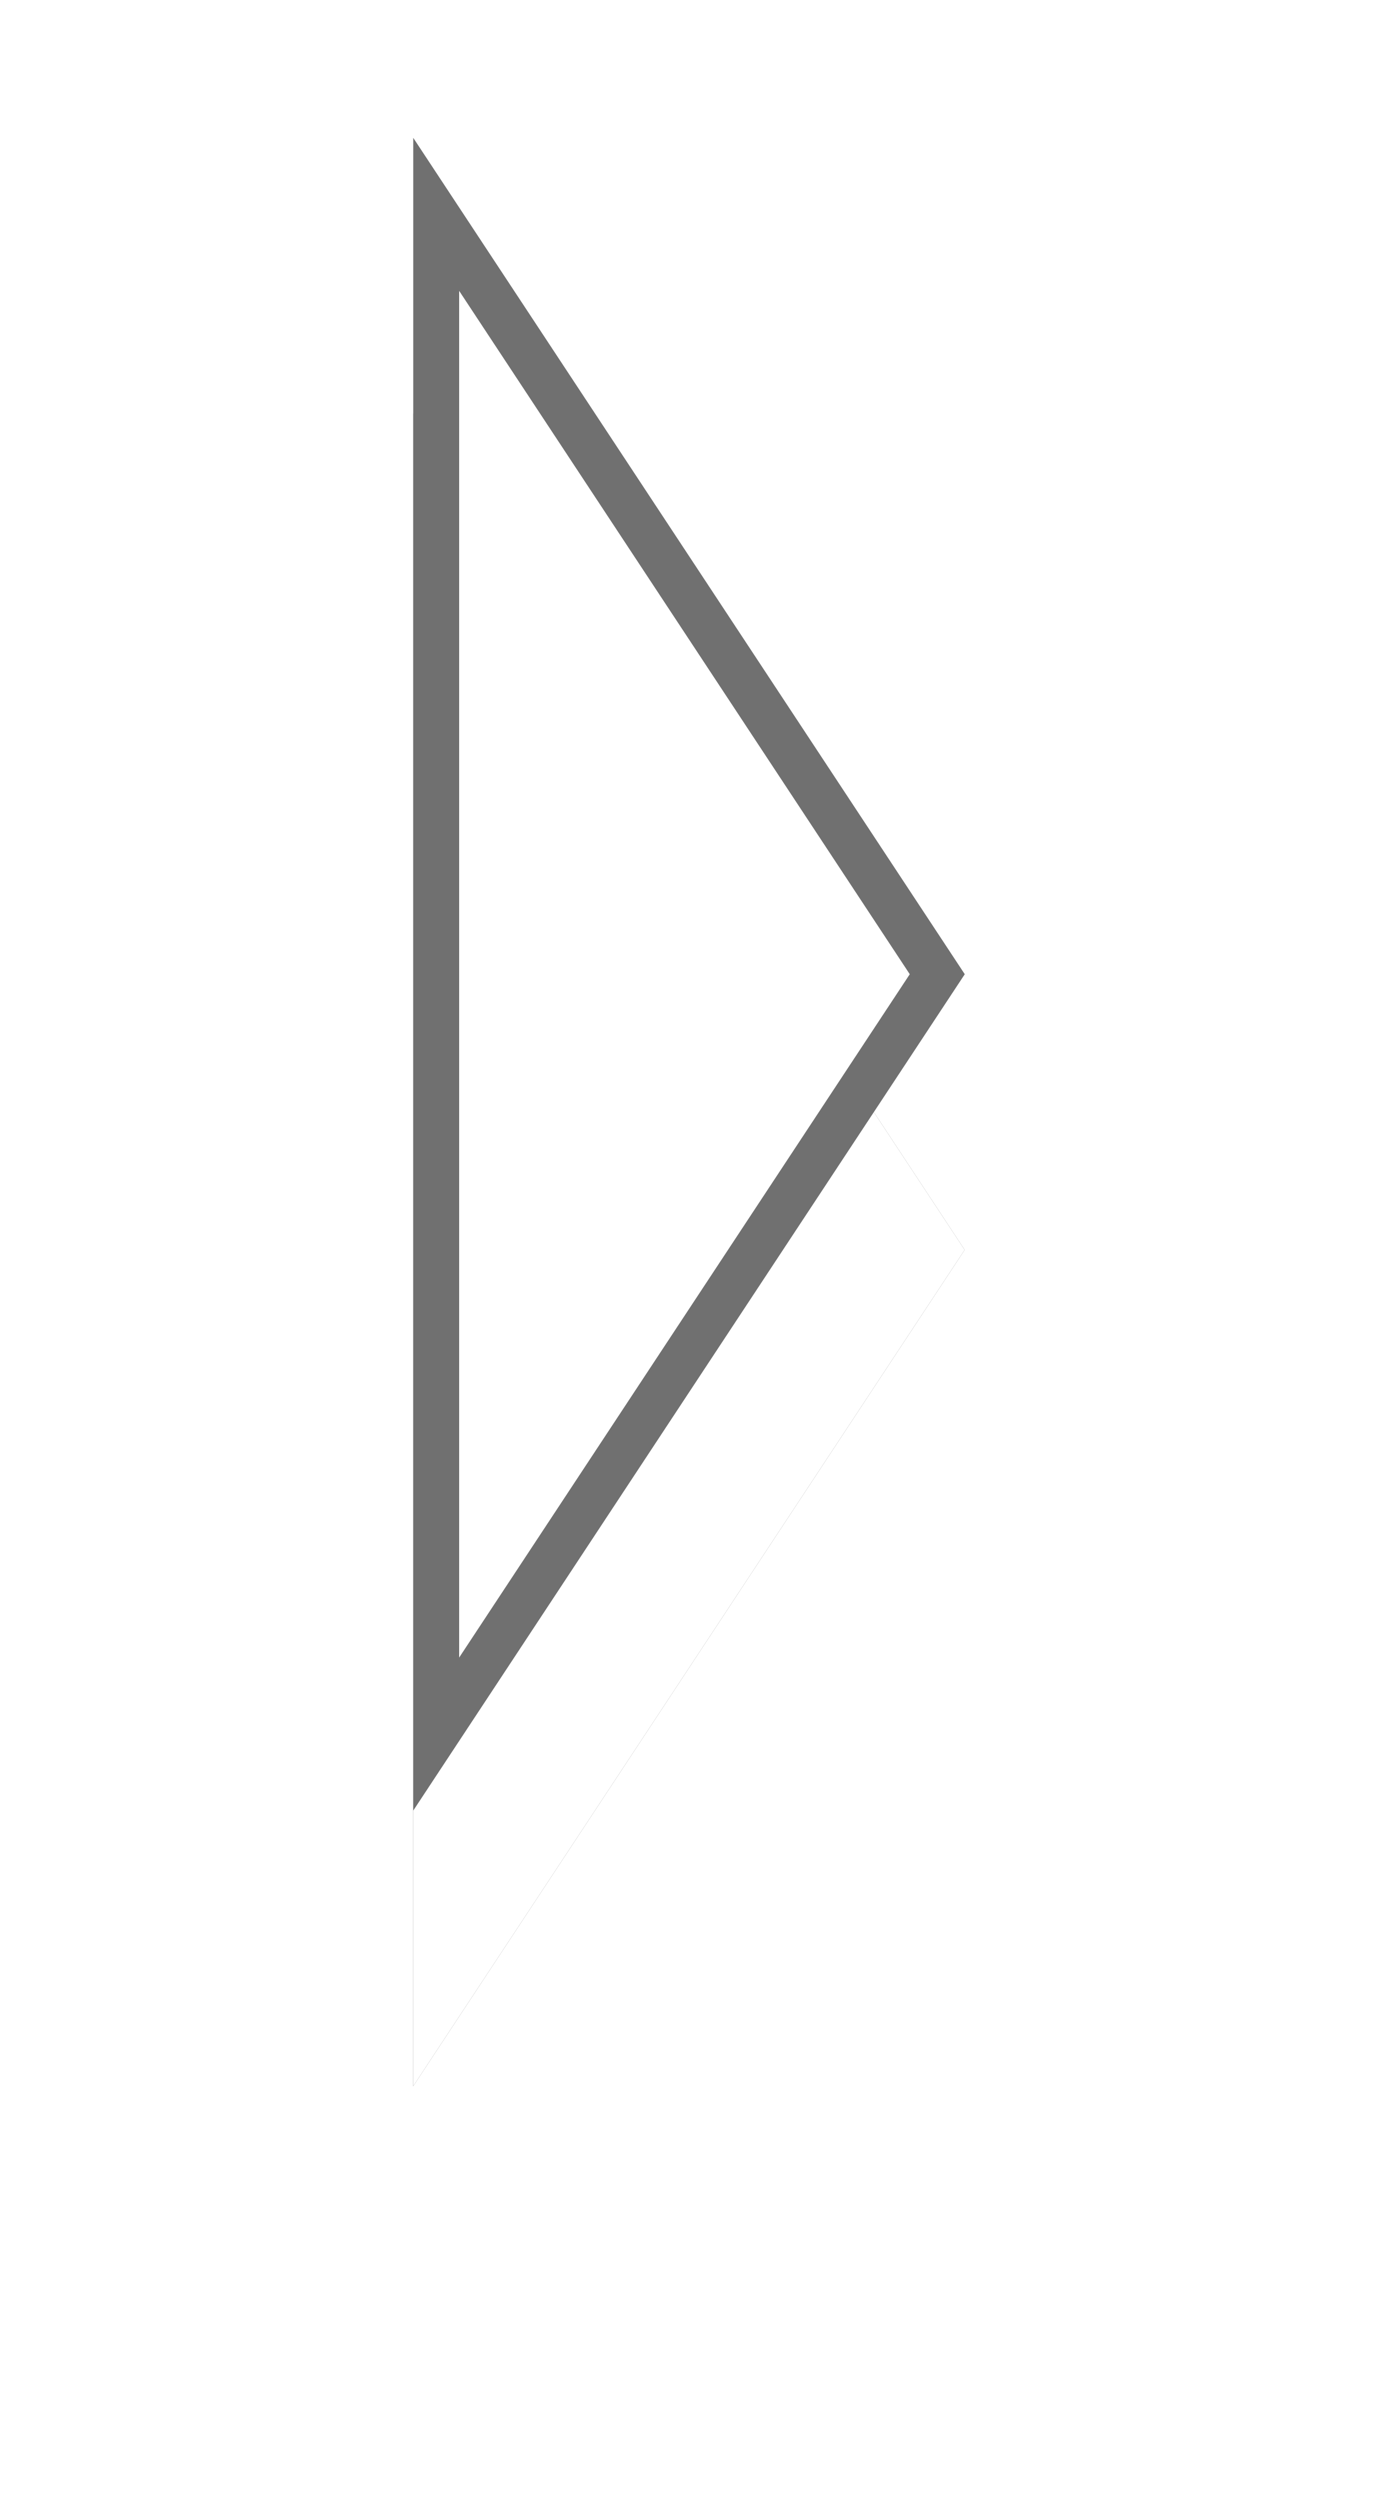 <svg xmlns="http://www.w3.org/2000/svg" xmlns:xlink="http://www.w3.org/1999/xlink" width="30.012" height="54.412" viewBox="0 0 30.012 54.412">
  <defs>
    <filter id="Polygon_34" x="0" y="0" width="30.012" height="54.412" filterUnits="userSpaceOnUse">
      <feOffset dy="6" input="SourceAlpha"/>
      <feGaussianBlur stdDeviation="3" result="blur"/>
      <feFlood flood-opacity="0.161"/>
      <feComposite operator="in" in2="blur"/>
    </filter>
    <filter id="Polygon_34-2" x="0" y="0" width="30.012" height="54.412" filterUnits="userSpaceOnUse">
      <feOffset dy="6" input="SourceAlpha"/>
      <feGaussianBlur stdDeviation="3" result="blur-2"/>
      <feFlood flood-opacity="0.161" result="color"/>
      <feComposite operator="out" in="SourceGraphic" in2="blur-2"/>
      <feComposite operator="in" in="color"/>
      <feComposite operator="in" in2="SourceGraphic"/>
    </filter>
  </defs>
  <g data-type="innerShadowGroup">
    <g transform="matrix(1, 0, 0, 1, 0, 0)" filter="url(#Polygon_34)">
      <g id="Polygon_34-3" data-name="Polygon 34" transform="translate(21.01 3) rotate(90)" fill="#fff">
        <path d="M 34.746 11.512 L 1.666 11.512 L 18.206 0.599 L 34.746 11.512 Z" stroke="none"/>
        <path d="M 18.206 1.198 L 3.331 11.012 L 33.081 11.012 L 18.206 1.198 M 18.206 -4.76837158203125e-06 L 36.412 12.012 L -3.814697265625e-06 12.012 L 18.206 -4.76837158203125e-06 Z" stroke="none" fill="#707070"/>
      </g>
    </g>
    <g id="Polygon_34-4" data-name="Polygon 34" transform="translate(21.012 3) rotate(90)" fill="#fff">
      <path d="M 34.746 11.512 L 1.666 11.512 L 18.206 0.599 L 34.746 11.512 Z" stroke="none"/>
      <path d="M 18.206 1.198 L 3.331 11.012 L 33.081 11.012 L 18.206 1.198 M 18.206 -4.76837158203125e-06 L 36.412 12.012 L -3.814697265625e-06 12.012 L 18.206 -4.76837158203125e-06 Z" stroke="none"/>
    </g>
    <g transform="matrix(1, 0, 0, 1, 0, 0)" filter="url(#Polygon_34-2)">
      <g id="Polygon_34-5" data-name="Polygon 34" transform="translate(21.01 3) rotate(90)" fill="#fff">
        <path d="M 34.746 11.512 L 1.666 11.512 L 18.206 0.599 L 34.746 11.512 Z" stroke="none"/>
        <path d="M 18.206 1.198 L 3.331 11.012 L 33.081 11.012 L 18.206 1.198 M 18.206 -4.76837158203125e-06 L 36.412 12.012 L -3.814697265625e-06 12.012 L 18.206 -4.76837158203125e-06 Z" stroke="none"/>
      </g>
    </g>
    <g id="Polygon_34-6" data-name="Polygon 34" transform="translate(21.012 3) rotate(90)" fill="none">
      <path d="M 34.746 11.512 L 1.666 11.512 L 18.206 0.599 L 34.746 11.512 Z" stroke="none"/>
      <path d="M 18.206 1.198 L 3.331 11.012 L 33.081 11.012 L 18.206 1.198 M 18.206 -4.76837158203125e-06 L 36.412 12.012 L -3.814697265625e-06 12.012 L 18.206 -4.76837158203125e-06 Z" stroke="none" fill="#707070"/>
    </g>
  </g>
</svg>
